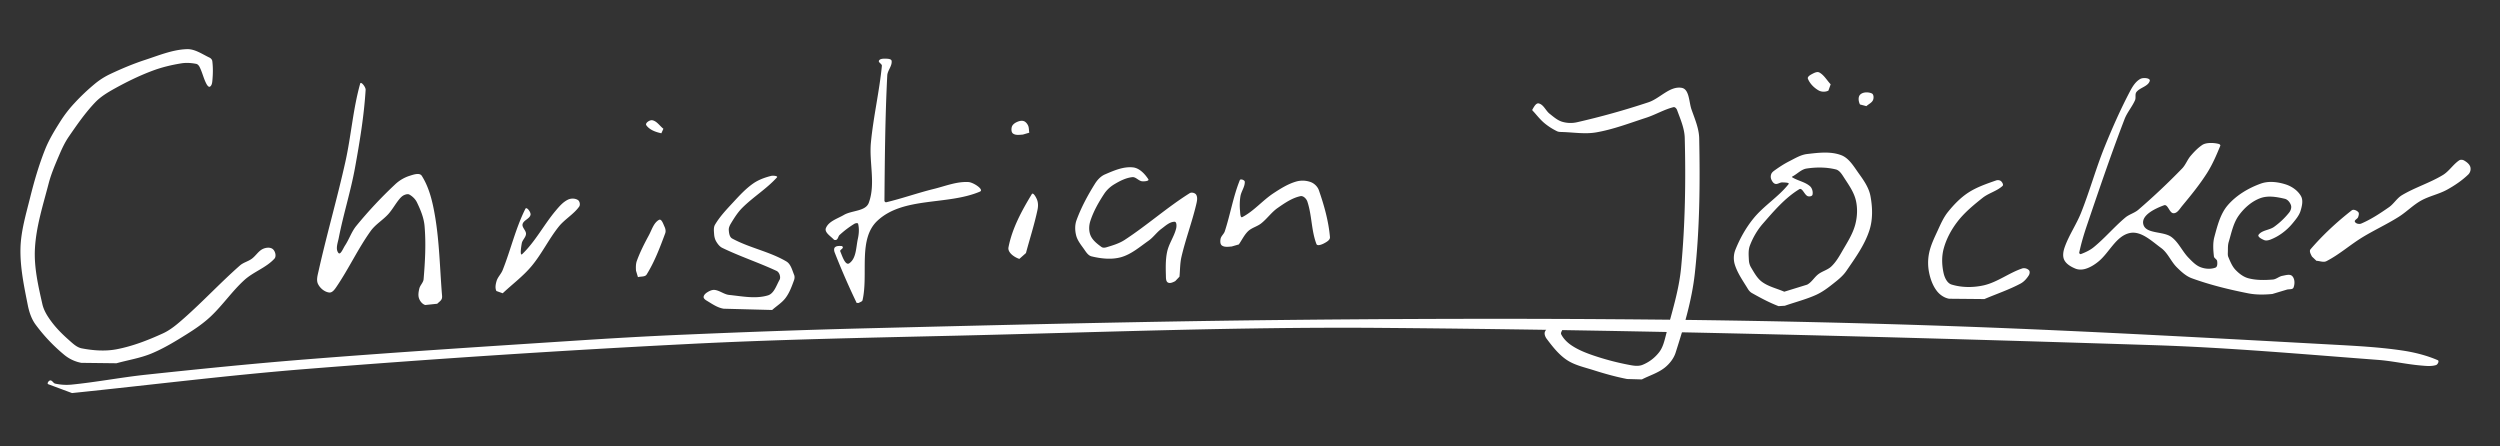 <svg viewBox="0 0 280 50" xmlns="http://www.w3.org/2000/svg" fill-rule="evenodd" clip-rule="evenodd" stroke-linejoin="round" stroke-miterlimit="2"><rect x="0" y="0" width="280" height="50" fill="#333333" stroke="none"/><path d="M13.046 40.685c1.303-.362 2.658-.572 3.907-1.087 1.4-.581 2.701-1.376 3.985-2.181.934-.584 1.85-1.211 2.653-1.965 1.353-1.274 2.411-2.847 3.79-4.098 1.014-.915 2.422-1.367 3.351-2.377.245-.263.104-.833-.168-1.068-.28-.245-.772-.189-1.108-.036-.512.234-.808.787-1.264 1.114-.405.296-.93.41-1.305.735-2.165 1.903-4.126 4.022-6.286 5.926-.729.643-1.483 1.296-2.366 1.698-1.678.767-3.426 1.446-5.24 1.784-1.259.229-2.58.127-3.837-.114-.543-.102-.983-.524-1.397-.892-.729-.641-1.43-1.33-2.009-2.113-.435-.584-.844-1.233-1.006-1.944-.459-2.032-.943-4.107-.835-6.187.128-2.49.908-4.902 1.534-7.313.292-1.125.756-2.19 1.212-3.257.295-.688.615-1.37 1.039-1.99.92-1.339 1.853-2.689 2.977-3.866.621-.646 1.418-1.12 2.206-1.557 1.34-.739 2.721-1.418 4.154-1.955 1.055-.401 2.163-.667 3.277-.846.547-.087 1.118-.05 1.663.058.169.031.302.192.38.345.309.608.446 1.286.76 1.883.08.154.25.407.398.325.218-.124.254-.446.277-.694.067-.721.08-1.455-.01-2.17-.022-.168-.165-.323-.316-.392-.817-.385-1.634-.98-2.536-.946-1.62.057-3.169.715-4.712 1.216-1.318.433-2.599.974-3.853 1.564a8.13 8.13 0 00-1.627 1.012 23.412 23.412 0 00-2.389 2.248 13.968 13.968 0 00-1.562 2.012c-.647 1.023-1.287 2.063-1.734 3.184-.694 1.745-1.219 3.554-1.672 5.376-.467 1.881-1.041 3.781-1.084 5.717-.048 2.125.403 4.243.817 6.327.152.77.407 1.55.869 2.183a19.102 19.102 0 003.178 3.366 4.218 4.218 0 001.953.929m174.778 1.857c.855-.44 1.811-.72 2.565-1.32.541-.433 1.007-1.024 1.217-1.682.925-2.899 1.817-5.847 2.15-8.87.551-5.015.592-10.081.49-15.125-.023-1.123-.496-2.189-.864-3.246-.292-.84-.232-2.273-1.107-2.417-1.336-.221-2.436 1.2-3.722 1.622a86.203 86.203 0 01-7.978 2.23 3.286 3.286 0 01-1.68-.053c-.528-.16-.962-.55-1.397-.892-.44-.341-.67-1.023-1.214-1.157-.32-.079-.55.4-.72.682-.052.085.087.186.154.258.39.442.76.906 1.21 1.28a6.96 6.96 0 001.398.893c.172.085.378.08.57.086 1.267.036 2.554.256 3.804.043 1.933-.334 3.782-1.049 5.646-1.654 1.027-.338 1.973-.91 3.021-1.172.166-.044.342.16.4.319.371 1.02.833 2.047.86 3.132.124 4.85.049 9.721-.41 14.55-.242 2.54-1.04 5-1.682 7.464-.179.691-.341 1.426-.778 1.986a4.48 4.48 0 01-1.873 1.415c-.517.201-1.12.07-1.666-.037a29.509 29.509 0 01-3.828-1.02c-.826-.282-1.653-.608-2.382-1.087-.492-.321-.953-.755-1.216-1.281-.12-.246.267-.538.184-.794-.105-.32-.353-.83-.685-.753-.577.13-1.013.69-1.3 1.21-.138.244-.004.604.166.83.655.872 1.343 1.76 2.244 2.368.868.586 1.935.816 2.935 1.13 1.26.403 2.538.763 3.837 1.015M48.973 34.02c.163-.173.39-.302.49-.52.085-.176.047-.393.031-.587-.232-2.91-.283-5.842-.773-8.716-.266-1.562-.635-3.17-1.481-4.505-.247-.385-.94-.135-1.378.004-.59.188-1.15.523-1.601.948a48.246 48.246 0 00-4.35 4.648c-.541.659-.806 1.51-1.278 2.22-.201.307-.504 1.097-.732.815-.35-.436-.067-1.13.04-1.677.515-2.646 1.342-5.224 1.822-7.871.524-2.889 1.008-5.79 1.188-8.72.019-.307-.526-.992-.61-.697-.803 2.853-1.011 5.843-1.654 8.739-.912 4.108-2.092 8.155-3.01 12.263-.106.472-.272 1.017-.056 1.45.233.47.732.89 1.251.947.368.043.65-.397.857-.704 1.35-2.002 2.381-4.218 3.785-6.18.531-.746 1.37-1.225 1.982-1.903.467-.522.796-1.15 1.244-1.687.149-.18.323-.352.536-.444.177-.075.412-.144.58-.048.349.199.664.505.84.866.402.831.774 1.722.855 2.641.172 1.98.06 3.985-.106 5.966-.032.382-.392.674-.481 1.05-.085.359-.156.762-.03 1.11.113.317.37.637.694.733m38.853.557c.508-.455 1.119-.82 1.524-1.376.427-.576.676-1.27.924-1.95.07-.186.091-.418.015-.603-.219-.535-.372-1.214-.873-1.509-1.894-1.117-4.142-1.515-6.069-2.568-.3-.165-.356-.614-.377-.955-.016-.28.128-.552.274-.79.365-.6.748-1.205 1.245-1.698 1.217-1.212 2.722-2.125 3.874-3.398.15-.169-.434-.223-.651-.17-.707.18-1.418.435-2.016.855-.853.597-1.563 1.38-2.27 2.143-.717.774-1.457 1.551-1.994 2.46-.186.312-.128.724-.103 1.092.02.276.093.564.238.805.167.28.38.561.67.704 1.98.963 4.085 1.649 6.08 2.58.164.074.288.25.346.42.062.184.088.417-.008.582-.358.632-.613 1.537-1.308 1.744-1.381.414-2.892.096-4.327-.052-.564-.054-1.044-.483-1.605-.558-.276-.04-.566.086-.805.23-.2.119-.418.296-.457.527-.028.167.152.323.298.413.62.369 1.239.823 1.952.93m15.129-.647c.14-.104.381-.14.42-.312.672-2.949-.538-6.858 1.682-8.91 2.915-2.698 7.806-1.696 11.462-3.244.514-.218-.728-1.041-1.285-1.073-1.328-.075-2.621.466-3.913.78-1.782.44-3.516 1.061-5.301 1.486-.084.019-.194-.087-.193-.173.04-4.678.076-9.361.316-14.034.03-.56.556-1.058.489-1.621-.03-.25-.461-.25-.714-.258-.248-.001-.603.005-.708.229-.094.202.352.355.33.576-.282 2.879-.953 5.704-1.228 8.583-.215 2.245.547 4.646-.241 6.761-.362.967-1.9.832-2.791 1.357-.714.417-1.692.697-2.007 1.465-.198.48.521.905.876 1.282.077.083.249.078.337.01.163-.13.173-.39.327-.525a10.656 10.656 0 011.63-1.233c.124-.078.402-.14.437.001.131.538.09 1.12-.03 1.662-.21.944-.164 2.18-.95 2.741-.453.328-.805-.81-1.022-1.324-.066-.158.247-.257.287-.423.017-.075-.067-.175-.143-.177-.25-.012-.556-.032-.738.141-.142.136-.102.402-.03.587a82.78 82.78 0 002.463 5.65m-39.645-1.087c1.073-1.011 2.27-1.895 3.217-3.023 1.156-1.376 1.934-3.032 3.056-4.436.668-.834 1.667-1.378 2.29-2.245.148-.207.066-.614-.148-.744-.314-.198-.775-.2-1.108-.037-.558.27-.984.771-1.382 1.246-1.312 1.56-2.263 3.438-3.735 4.848-.291.284-.127-.813-.054-1.21.07-.376.458-.667.473-1.05.016-.382-.472-.715-.384-1.09.107-.45.81-.603.893-1.054.053-.29-.442-.935-.575-.67-1.1 2.182-1.644 4.606-2.551 6.874-.172.433-.546.773-.679 1.217-.107.359-.188.788-.02 1.122m144.308 1.65c1.167-.41 2.374-.71 3.5-1.219.658-.3 1.25-.73 1.816-1.179.564-.443 1.155-.896 1.562-1.488.992-1.446 2.06-2.91 2.598-4.585.39-1.214.346-2.575.108-3.828-.178-.939-.761-1.765-1.317-2.536-.552-.771-1.087-1.71-1.974-2.036-1.194-.444-2.555-.267-3.82-.12-.716.089-1.36.497-2.003.819-.57.291-1.106.643-1.627 1.017-.147.104-.297.229-.363.394a.812.812 0 00-.016.572c.086.218.229.47.453.536.256.078.518-.169.785-.161.246.007.865.008.71.198-1.142 1.436-2.78 2.42-3.933 3.845-.853 1.05-1.526 2.261-2.028 3.52a2.53 2.53 0 00-.047 1.672c.313.975.928 1.824 1.455 2.697.11.18.26.352.444.455.969.545 1.953 1.075 2.99 1.471m.639-1.617c-.83-.364-1.757-.562-2.49-1.101-.548-.399-.882-1.04-1.234-1.622a1.761 1.761 0 01-.237-.805c-.028-.551-.083-1.13.113-1.643.34-.892.83-1.741 1.458-2.458 1.229-1.406 2.474-2.876 4.064-3.846.349-.217.572.62.95.772.174.07.5.02.54-.163.072-.327-.039-.74-.292-.958-.566-.486-1.369-.6-1.997-1.001-.067-.04.109-.116.176-.157.475-.283.9-.73 1.447-.812 1.08-.164 2.216-.164 3.279.098.423.104.687.56.924.927.518.798 1.1 1.607 1.318 2.536.21.891.163 1.867-.078 2.75-.296 1.088-.938 2.046-1.497 3.024-.332.578-.684 1.168-1.17 1.629-.406.388-.998.522-1.447.86-.46.343-.752.913-1.264 1.179M71.45 31.04c.325-.1.796-.005.975-.297.892-1.432 1.492-3.034 2.08-4.615.088-.235.024-.522-.083-.747-.136-.295-.33-.91-.615-.756-.598.333-.802 1.11-1.126 1.71-.504.931-.99 1.883-1.352 2.877-.127.347-.12.736-.095 1.109m60.868.667c.073-.738.053-1.494.22-2.212.456-1.968 1.174-3.863 1.642-5.825.088-.365.198-.799.018-1.128-.12-.22-.52-.322-.734-.188-2.534 1.59-4.786 3.605-7.295 5.24-.604.393-1.314.605-2.003.812-.188.06-.429.09-.587-.028-.477-.348-.985-.74-1.217-1.28-.213-.503-.194-1.118-.026-1.631.35-1.08.921-2.084 1.54-3.027.288-.44.694-.817 1.145-1.085.62-.371 1.297-.72 2.015-.796.39-.043.694.414 1.084.462.246.029.843-.02.708-.228-.392-.605-.996-1.248-1.713-1.327-1.077-.117-2.16.36-3.154.79-.477.208-.858.629-1.132 1.075-.798 1.283-1.527 2.633-2.045 4.054-.192.529-.179 1.134-.046 1.677.131.538.484 1.002.81 1.448.258.353.501.818.924.922 1.062.257 2.224.386 3.278.098 1.158-.318 2.111-1.155 3.094-1.845.54-.379.92-.95 1.452-1.34.446-.328.909-.779 1.462-.79.258-.01.248.498.186.75-.22.906-.811 1.693-1.007 2.605-.192.89-.163 1.814-.14 2.727.006.254.002.604.225.724.244.136.571-.027.819-.155m90.63 2.008c1.35-.577 2.756-1.045 4.052-1.737.383-.205.69-.558.92-.923.101-.165.144-.434.013-.572-.178-.183-.501-.279-.745-.2-1.487.498-2.78 1.541-4.31 1.892-1.172.264-2.457.265-3.608-.086-.501-.154-.784-.777-.897-1.293-.196-.885-.226-1.847.01-2.72.296-1.098.852-2.13 1.541-3.027.79-1.03 1.813-1.87 2.83-2.678.676-.531 1.581-.743 2.22-1.324.139-.126-.024-.411-.165-.534-.14-.123-.375-.145-.55-.086-1.067.375-2.16.744-3.107 1.359-.874.569-1.618 1.341-2.275 2.154-.5.617-.823 1.358-1.155 2.083-.38.826-.79 1.656-.972 2.547a5.52 5.52 0 00.003 2.185c.15.728.412 1.464.864 2.049.331.435.844.784 1.38.875m-103.397-5.116c.432-1.617.95-3.21 1.296-4.852.075-.355.084-.748-.042-1.092-.101-.278-.446-.908-.6-.654-1.123 1.858-2.201 3.83-2.611 5.96-.111.58.655 1.109 1.217 1.292m24.582-1.62c.35-.498.608-1.074 1.05-1.493.41-.383 1.007-.511 1.449-.86.665-.521 1.158-1.252 1.853-1.734.786-.545 1.614-1.12 2.55-1.32.32-.067.67.293.774.604.514 1.536.437 3.24 1.016 4.756.095.246.555.075.79-.042.305-.159.755-.39.725-.73-.155-1.79-.65-3.553-1.243-5.254-.142-.403-.507-.759-.909-.91a2.653 2.653 0 00-1.66-.053c-.913.271-1.742.793-2.536 1.316-1.216.807-2.18 1.989-3.473 2.66-.226.117-.23-.466-.252-.72a6.473 6.473 0 01.045-1.618c.091-.553.508-1.054.488-1.621-.008-.195-.482-.365-.555-.183-.745 1.846-1.063 3.84-1.684 5.732-.1.305-.41.523-.472.84-.05.252-.056.608.155.754.3.208.725.134 1.089.106m118.176 4.832c.249-.074.65.013.747-.228.162-.4.16-.972-.135-1.282-.253-.272-.743-.102-1.107-.037-.38.065-.694.39-1.08.417-.905.072-1.842.089-2.72-.141-.563-.146-1.06-.532-1.46-.953-.375-.4-.585-.929-.798-1.437-.075-.175-.055-.38-.05-.573.01-.367-.013-.75.094-1.104.306-1.017.512-2.117 1.134-2.974.607-.841 1.453-1.589 2.427-1.94.855-.31 1.84-.13 2.725.078.326.08.589.41.69.732.082.266-.035.592-.207.809a8.553 8.553 0 01-1.683 1.598c-.525.38-1.344.362-1.734.88-.173.227.348.495.615.605.223.093.495.025.72-.06a5.707 5.707 0 001.309-.724c.43-.312.823-.684 1.161-1.096.351-.427.73-.87.891-1.4.161-.529.316-1.178.04-1.655-.36-.63-1.047-1.098-1.741-1.312-.878-.273-1.891-.393-2.755-.078-1.378.496-2.72 1.294-3.682 2.4-.846.97-1.174 2.31-1.511 3.552-.193.707-.137 1.475-.055 2.206.023.205.332.311.36.517.034.25.046.644-.19.734-.515.196-1.133.152-1.647-.04-.547-.2-.972-.66-1.378-1.076-.693-.716-1.1-1.715-1.9-2.31-.93-.69-2.894-.313-3.156-1.438-.239-1.021 1.34-1.76 2.326-2.12.433-.155.594.88 1.054.893.432.013.71-.508.988-.84.984-1.182 1.958-2.38 2.781-3.678.603-.955 1.05-2 1.476-3.04.032-.075-.075-.175-.157-.199a3.52 3.52 0 00-1.086-.106c-.28.02-.578.075-.808.236-.482.332-.897.763-1.277 1.21-.368.433-.558 1.005-.953 1.41a74.855 74.855 0 01-4.898 4.616c-.429.37-1.026.51-1.46.876-1.233 1.034-2.273 2.283-3.515 3.3-.427.355-.944.595-1.462.79-.077.03-.201-.08-.184-.167.223-1.051.533-2.084.879-3.1 1.347-3.966 2.694-7.938 4.197-11.846.291-.758.85-1.384 1.175-2.125.123-.283-.032-.665.154-.908.394-.512 1.302-.622 1.492-1.242.105-.337-.722-.404-1.036-.24-.542.287-.895.865-1.18 1.408-1.07 2.036-2 4.142-2.86 6.27-.966 2.402-1.654 4.908-2.612 7.315-.525 1.318-1.354 2.504-1.83 3.84-.163.454-.27 1.017-.058 1.45.23.47.755.766 1.237.968.349.15.773.14 1.136.032.53-.157 1.017-.462 1.446-.811 1.232-.996 1.966-2.86 3.514-3.199 1.266-.277 2.466.906 3.514 1.67.756.55 1.103 1.52 1.77 2.176.495.49 1.033.99 1.686 1.224 2.048.744 4.178 1.263 6.316 1.685.88.17 1.798.158 2.691.07m4.937-3.714c.373.01.786.206 1.117.037 1.429-.731 2.643-1.82 4.011-2.66 1.319-.805 2.733-1.456 4.045-2.277.881-.547 1.618-1.32 2.525-1.834.93-.524 2.018-.725 2.951-1.244.851-.472 1.673-1.027 2.369-1.703a.881.881 0 00.22-.825c-.096-.321-.401-.556-.689-.726-.163-.097-.411-.125-.569-.017-.675.456-1.123 1.215-1.82 1.638-1.454.882-3.119 1.385-4.58 2.256-.569.34-.915.973-1.459 1.351-.985.685-2 1.358-3.104 1.829-.226.096-.603.02-.71-.199-.093-.191.292-.32.36-.518.063-.182.143-.433.013-.572-.173-.183-.532-.344-.73-.188-1.667 1.302-3.232 2.753-4.61 4.355-.182.21.033.573.16.82M74.301 14.421c-.412-.319-.727-.851-1.236-.952-.287-.062-.845.316-.678.558.362.523 1.062.77 1.686.9m41.207-.066c-.05-.277-.022-.578-.148-.83-.106-.208-.286-.424-.515-.479-.27-.067-.57.033-.817.16-.208.108-.42.286-.48.51-.064.247-.06.604.148.744.301.209.725.129 1.09.107m94.478-3.185c.248-.23.614-.377.744-.686.097-.235.084-.646-.149-.744-.395-.168-.97-.162-1.282.131-.269.257-.204.782-.031 1.111m-3.283-2.257c-.42-.438-.727-1.024-1.26-1.32-.248-.136-.583.038-.832.171-.205.108-.544.308-.457.527.218.546.68 1.007 1.19 1.302.32.187.777.194 1.107.026" fill="white" fill-rule="nonzero"/><path d="M8.065 44.023c8.738-.898 17.453-1.996 26.213-2.695 14.16-1.13 28.341-2.063 42.534-2.785 10.084-.52 20.187-.712 30.285-.947 15.823-.37 31.645-.997 47.474-.873 28.892.229 57.78 1.01 86.659 1.935 8.39.269 16.755 1.019 25.122 1.651 1.58.122 3.132.478 4.71.62.587.051 1.208.13 1.769-.04.2-.06.39-.469.199-.548-1.256-.543-2.62-.885-3.99-1.087-2.567-.38-5.17-.512-7.764-.656-13.693-.747-27.388-1.51-41.094-2.015a1322.161 1322.161 0 00-35.711-.8c-14.167-.129-28.335-.087-42.5.073-15.06.173-30.118.549-45.174.92-6.656.167-13.31.41-19.96.695-4.263.178-8.522.426-12.779.706-9.85.642-19.7 1.27-29.537 2.052-6.085.48-12.157 1.095-18.222 1.742-2.79.302-5.547.836-8.34 1.111a5.932 5.932 0 01-1.767-.114c-.224-.043-.335-.378-.564-.362-.172.013-.387.335-.241.419" fill="white" fill-rule="nonzero"/></svg>